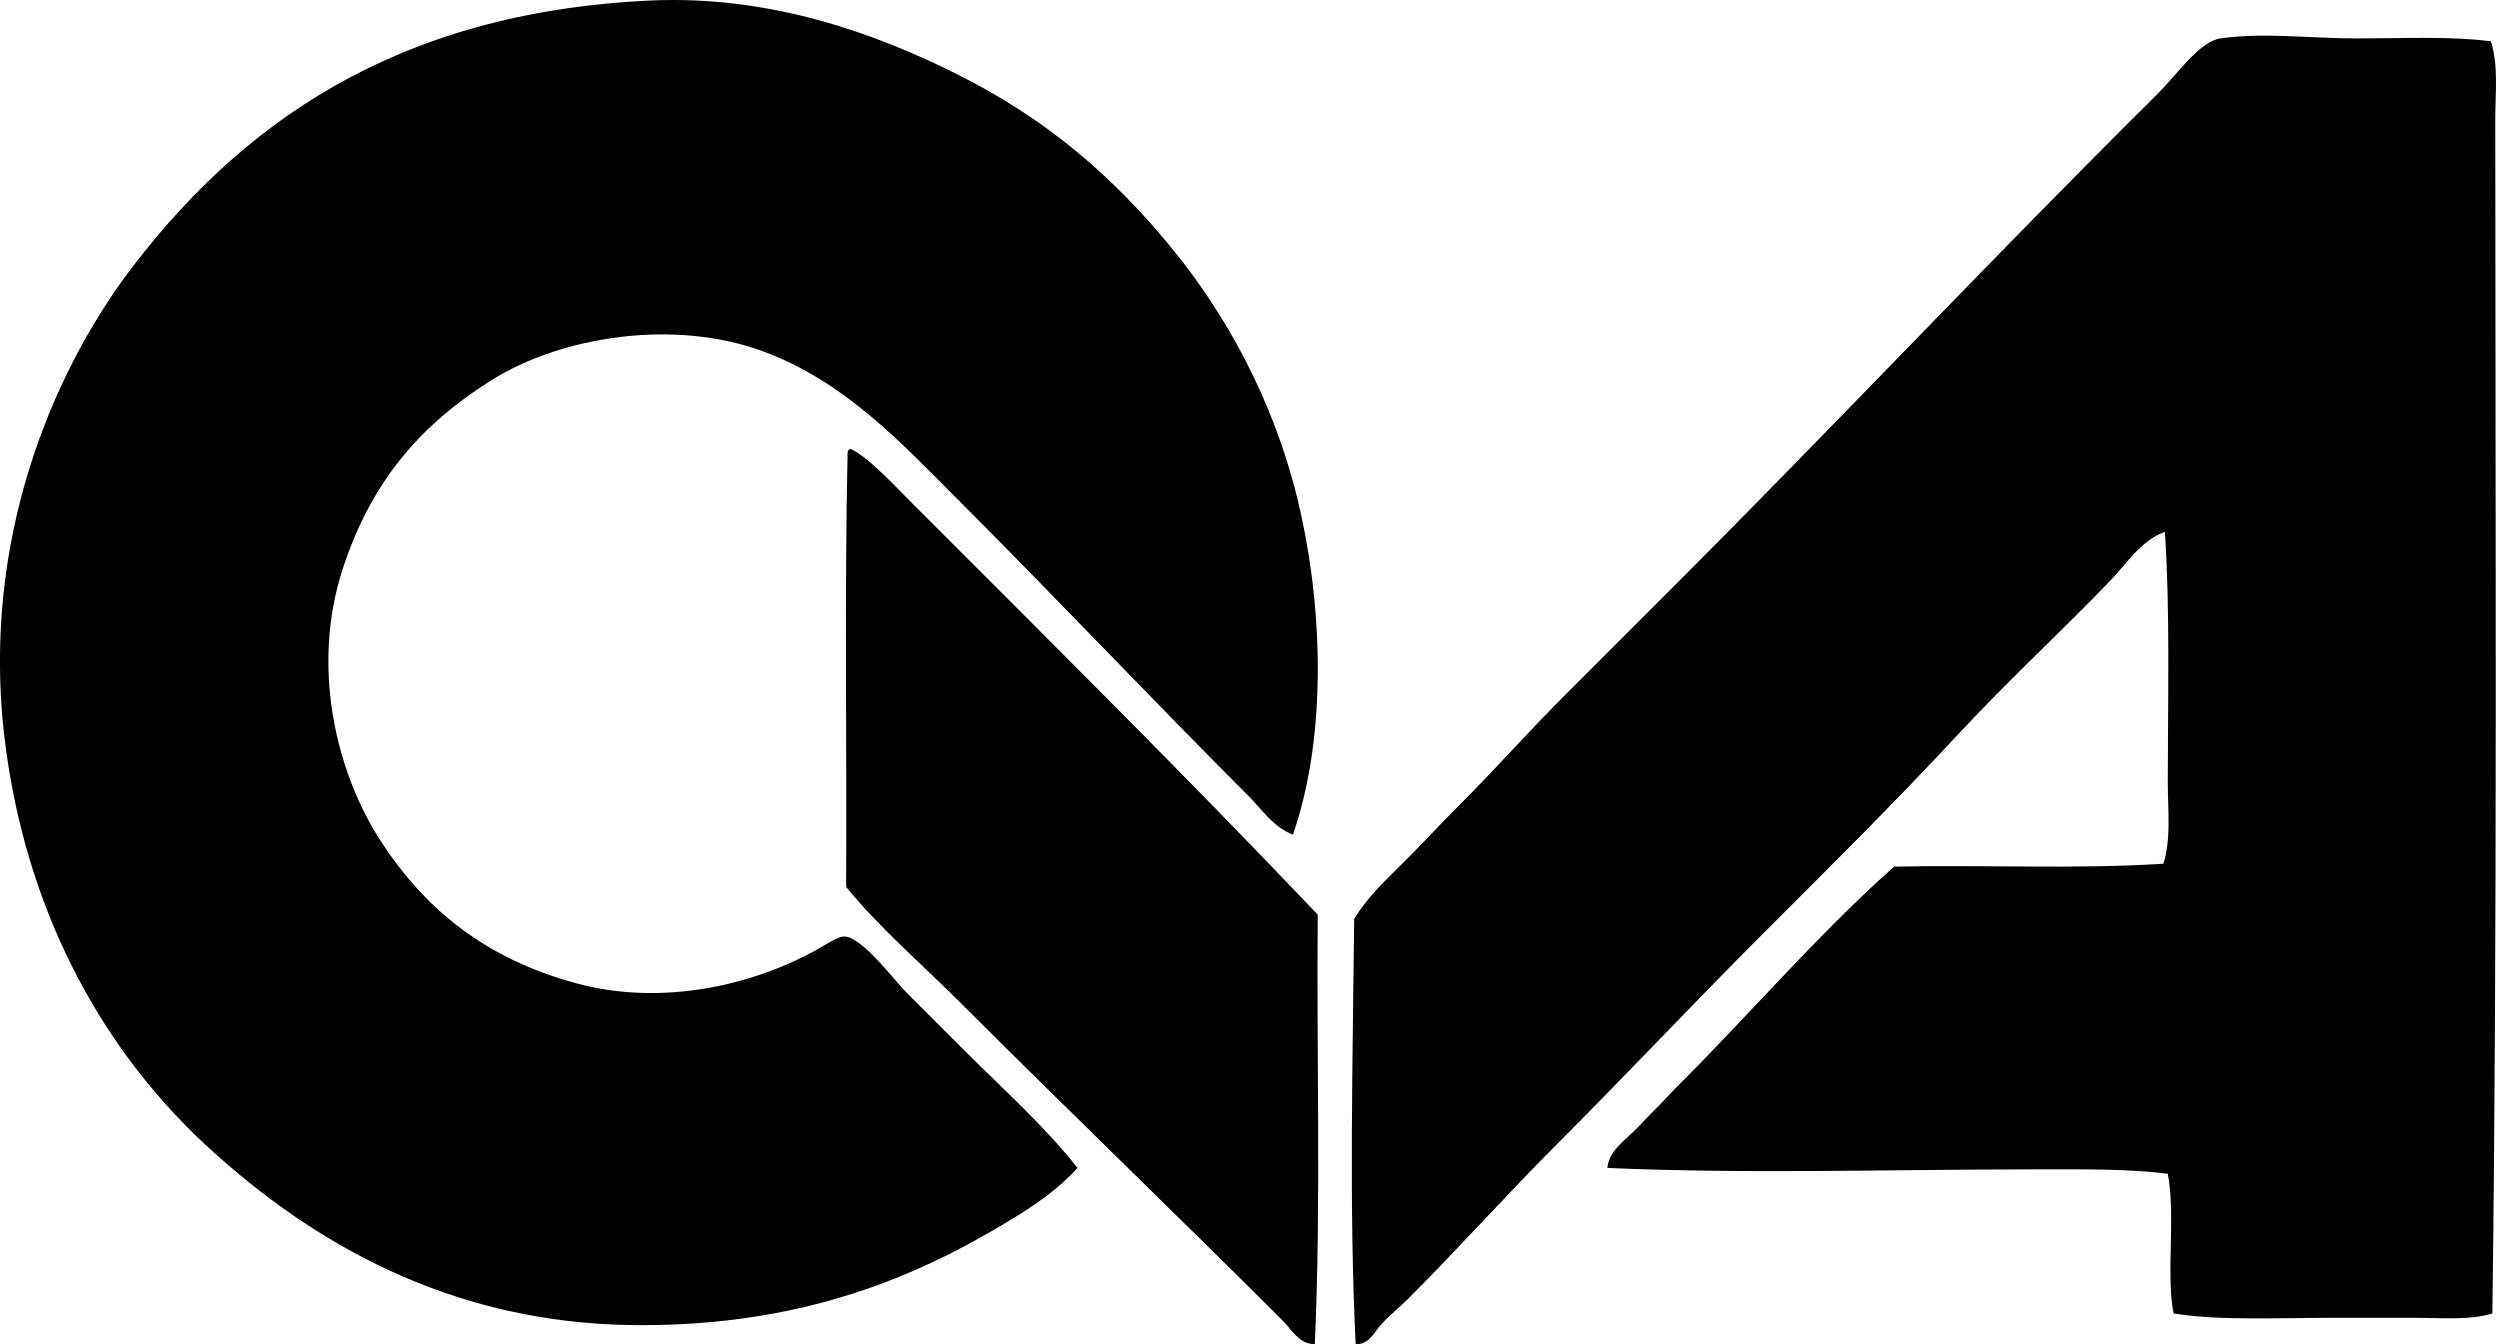 <svg xmlns="http://www.w3.org/2000/svg" width="372" height="200" fill="none" viewBox="0 0 372 200">
  <path fill="#000" fill-rule="evenodd" d="M192.394 124.185c-2.9-1.059-4.684-3.818-6.713-5.847-14.531-14.531-28.729-29.596-43.536-44.398-8.097-8.097-16.51-17.198-28.587-21.657-13.227-4.885-30.03-2.263-40.502 4.334-10.535 6.63-17.87 15.085-22.095 28.154-4.746 14.685-.825 30.312 5.634 40.285 6.747 10.418 15.761 17.586 29.021 21.224 13.115 3.596 26.704.166 35.951-4.985 1.346-.75 3.093-1.975 4.114-1.946 2.604.071 7.488 6.622 9.097 8.231 3.167 3.167 5.992 5.996 8.663 8.664 6.039 6.038 11.835 11.159 16.895 17.54-3.618 4-8.335 6.834-12.998 9.53-14.127 8.18-30.759 14.094-53.062 13.86-27.542-.287-47.945-12.472-63.026-26.208-15.36-13.985-26.8-33.921-30.32-59.129-4.034-28.838 5.542-53.729 17.328-70.173C35.416 18.344 58.978 1.863 96.66.084c17.915-.847 33.684 4.892 45.919 11.043 12.985 6.53 22.645 14.756 31.404 25.34 8.381 10.123 15.444 22.962 19.061 37.685 3.609 14.686 4.718 34.53-.65 50.033ZM370.646 6.147c1.154 3.667.65 7.722.65 11.48.004 58.038.325 121.339-.433 177.814-3.359 1.046-7.477.65-11.481.65h-12.344c-8.38 0-16.731.446-23.607-.65-1.163-5.905.345-14.469-.863-20.791-5.851-.758-12.76-.65-20.145-.65-20.515 0-42.627.713-63.242-.216.2-2.622 2.854-4.255 4.55-6.064 1.805-1.921 3.738-3.784 5.414-5.63 11.026-10.922 21.078-22.816 32.705-33.138 13.647-.287 27.291.404 40.068-.433 1.163-3.672.65-7.96.65-12.127 0-12.048.35-25.712-.433-37.251-3.534 1.266-5.593 4.625-8.014 7.146-7.276 7.572-15.232 14.89-22.524 22.741-9.639 10.377-19.853 20.503-29.888 30.538-10.072 10.072-19.815 20.466-29.888 30.538-7.613 7.614-14.639 15.506-22.307 23.174-1.209 1.209-2.692 2.38-3.901 3.684-1.066 1.15-1.896 3.192-3.896 3.034-.988-20.616-.425-41.84-.217-63.243 1.963-3.304 4.851-5.93 7.581-8.664 2.708-2.704 5.304-5.525 8.013-8.23 5.368-5.363 10.377-11.022 15.811-16.461l16.244-16.244c24.153-24.153 47.394-48.89 72.123-73.419 2.625-2.604 6.017-7.56 9.097-8.013 6.301-.93 13.652 0 20.361 0 7.006-.005 13.79-.359 19.916.425Z" clip-rule="evenodd"/>
  <path fill="#000" fill-rule="evenodd" d="M126.555 66.79c2.597 1.153 6.656 5.57 9.314 8.23 20.157 20.157 40.802 40.664 60.209 61.075-.192 20.936.513 42.79-.433 63.893-2.271.1-3.447-2.151-4.764-3.463-15.635-15.636-32.058-31.409-47.865-47.216-5.776-5.78-11.968-11.064-17.111-17.327.113-21.549-.246-43.965.217-64.543-.008-.37.163-.558.433-.65Z" clip-rule="evenodd"/>
</svg>
